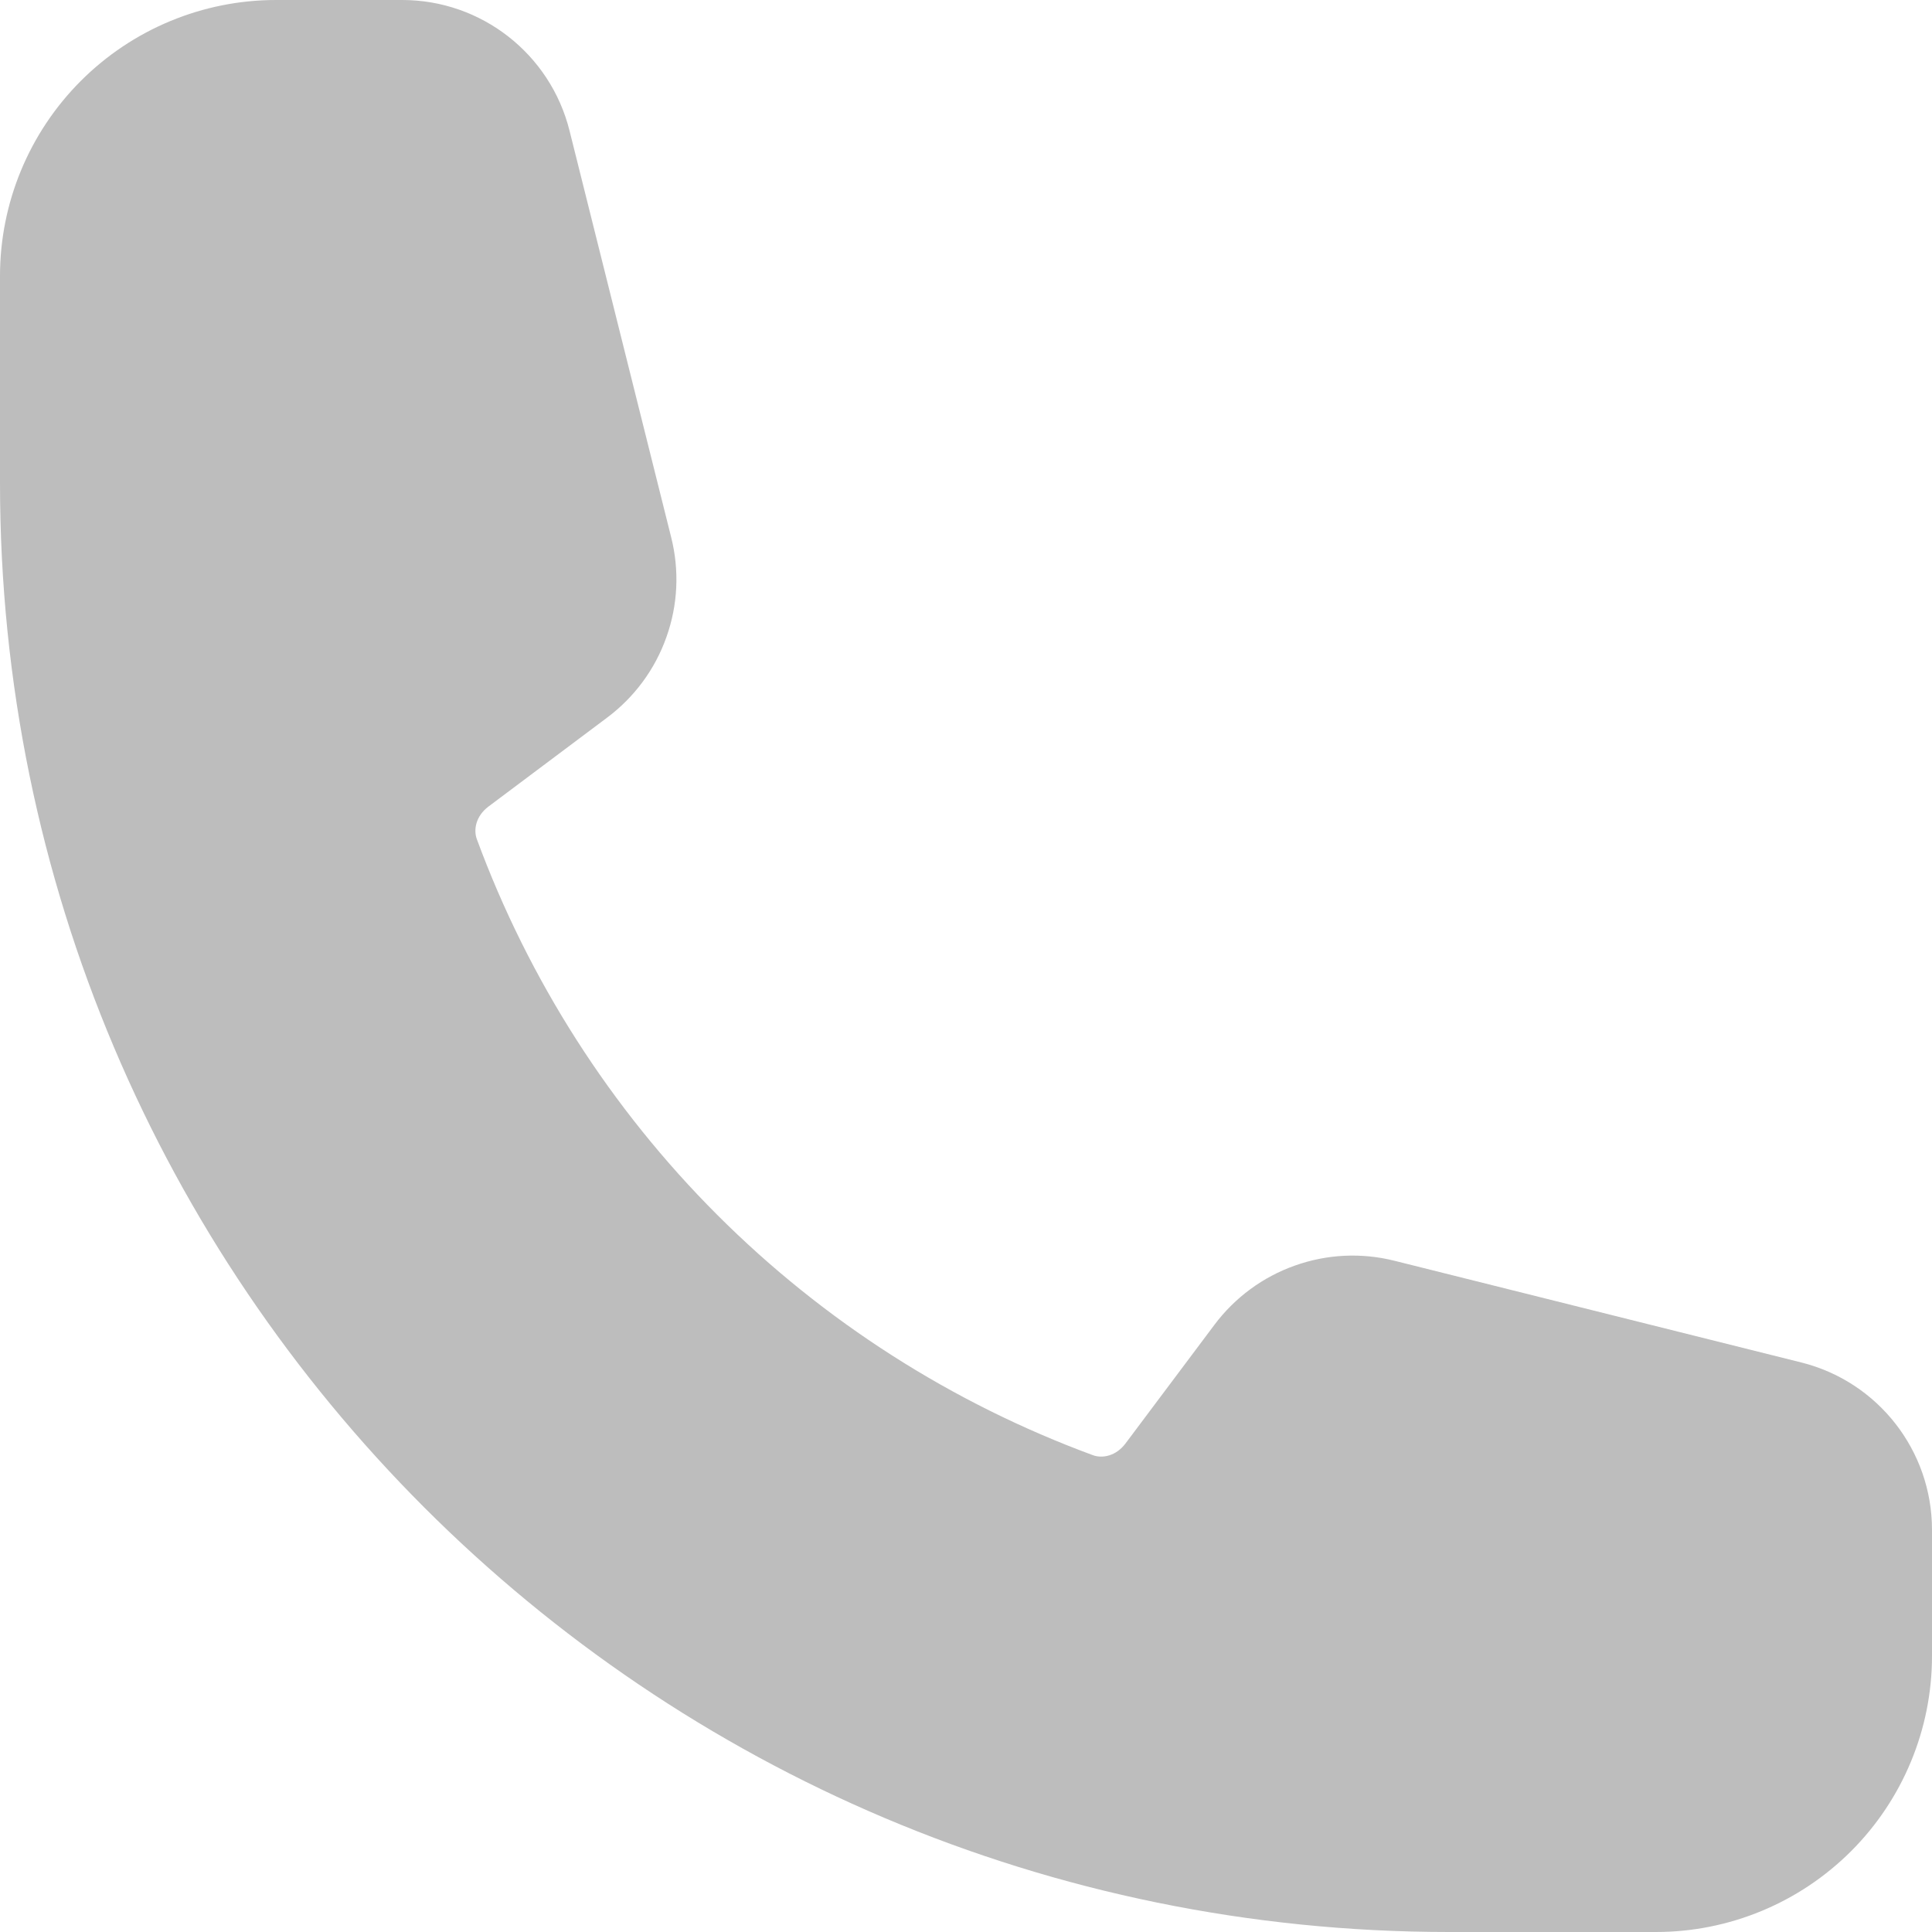 <svg width="14" height="14" viewBox="0 0 14 14" fill="none" xmlns="http://www.w3.org/2000/svg">
<path fill-rule="evenodd" clip-rule="evenodd" d="M0 2C0 1.47 0.211 0.961 0.586 0.586C0.961 0.211 1.47 0 2 0H2.915C3.488 0 3.988 0.391 4.127 0.947L4.864 3.895C4.924 4.134 4.912 4.385 4.829 4.617C4.747 4.849 4.598 5.051 4.401 5.199L3.539 5.845C3.449 5.913 3.43 6.011 3.455 6.08C3.832 7.103 4.426 8.032 5.197 8.803C5.968 9.574 6.897 10.168 7.92 10.545C7.989 10.57 8.087 10.551 8.155 10.461L8.801 9.599C8.949 9.402 9.151 9.253 9.383 9.171C9.615 9.088 9.866 9.076 10.105 9.136L13.053 9.873C13.609 10.012 14 10.512 14 11.086V12C14 12.53 13.789 13.039 13.414 13.414C13.039 13.789 12.53 14 12 14H10.5C4.701 14 0 9.299 0 3.5V2Z" fill="#BDBDBD"/>
</svg>
